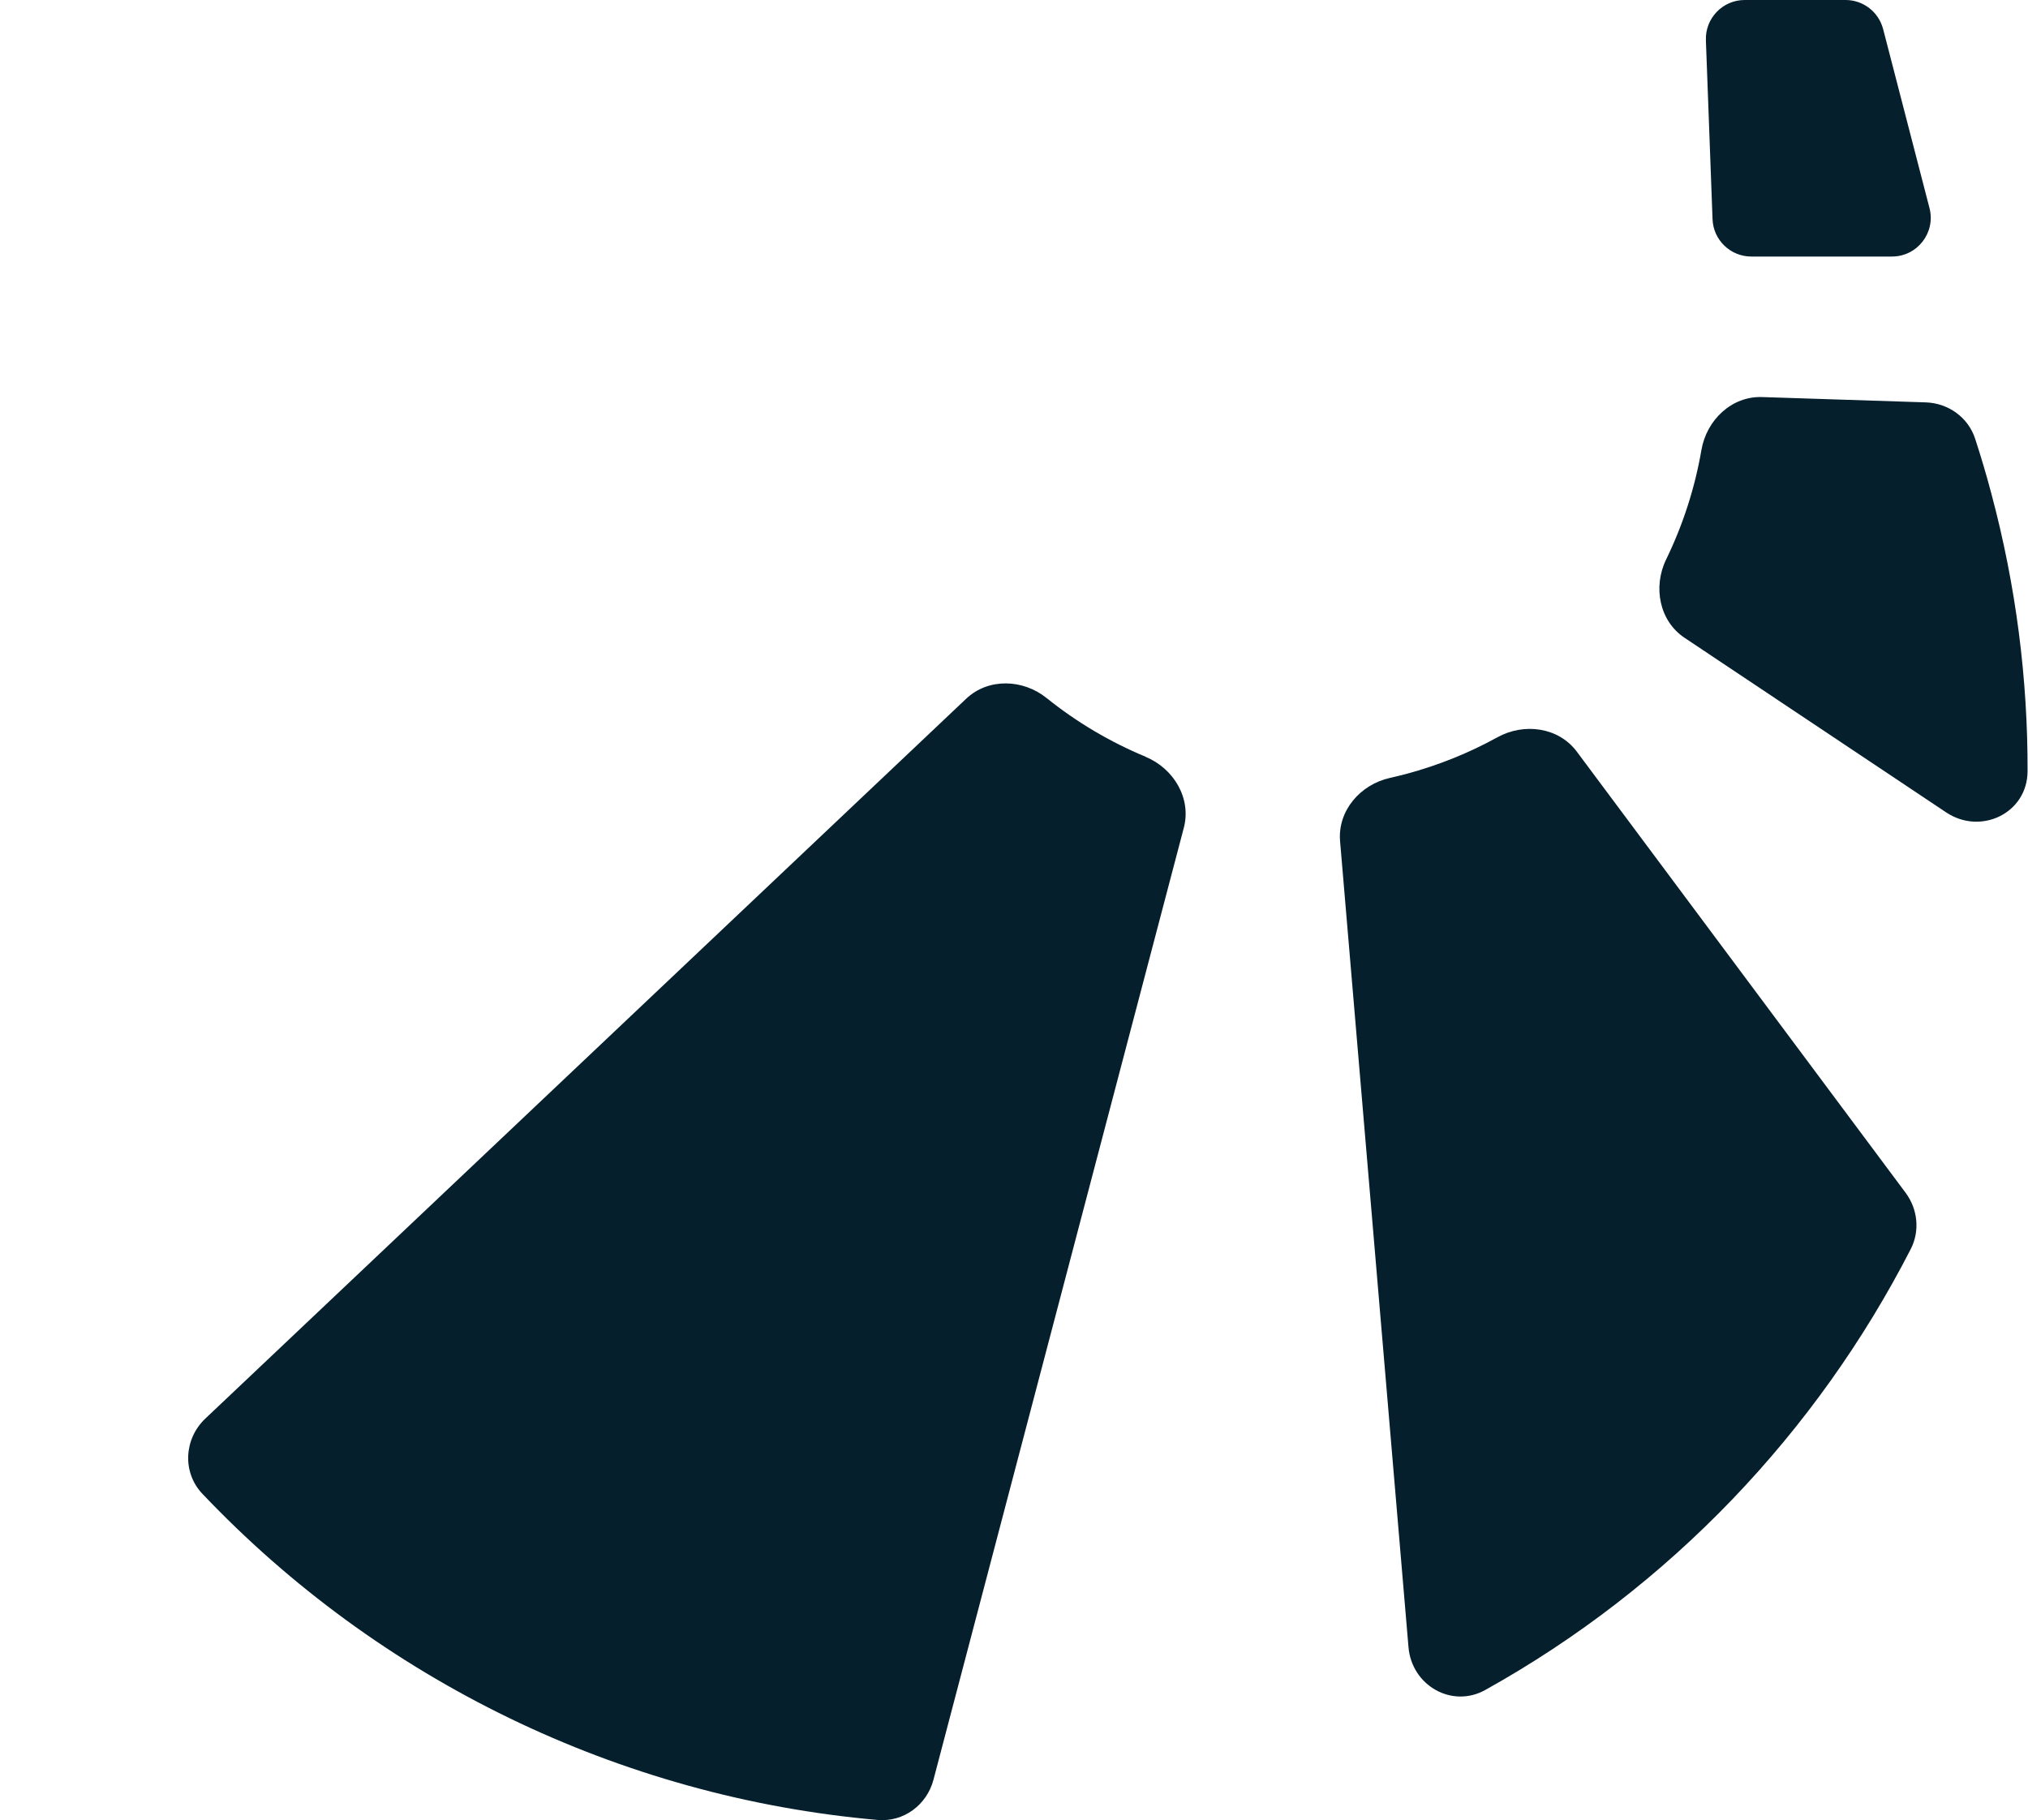 <svg width="215" height="193" viewBox="0 0 215 193" fill="none" xmlns="http://www.w3.org/2000/svg">
<path d="M121.456 80.251C124.438 81.49 126.322 84.654 125.506 87.767L98.959 188.727C98.254 191.397 95.785 193.22 93.045 192.979C65.652 190.571 40.162 178.108 21.453 158.392C19.307 156.125 19.499 152.568 21.766 150.422L102.435 74.085C104.782 71.869 108.46 72 110.968 74.025C114.152 76.584 117.688 78.679 121.456 80.241V80.251Z" fill="#051F2D"/>
<path d="M202.024 126.475C203.314 128.208 203.556 130.525 202.568 132.449C192.625 151.823 177.099 168.265 157.463 179.196C153.917 181.171 149.665 178.713 149.323 174.663L142.069 89.198C141.797 85.984 144.195 83.193 147.348 82.488C147.922 82.357 148.507 82.216 149.081 82.065C152.527 81.138 155.761 79.828 158.753 78.176C161.584 76.614 165.231 77.108 167.165 79.697L202.024 126.475Z" fill="#051F2D"/>
<path d="M211.104 52.298C213.744 62.151 214.983 72.055 214.953 81.787C214.933 86.22 210.006 88.598 206.319 86.139L178.593 67.632C175.903 65.838 175.228 62.222 176.638 59.32C178.411 55.673 179.681 51.764 180.376 47.724C180.92 44.54 183.58 41.991 186.814 42.102L204.163 42.666C206.55 42.747 208.666 44.258 209.402 46.535C210.016 48.429 210.59 50.353 211.104 52.298Z" fill="#051F2D"/>
<path d="M195.651 0H184.962C182.634 0 180.771 1.934 180.851 4.262L181.556 23.243C181.637 25.449 183.45 27.202 185.667 27.202H200.578C203.268 27.202 205.232 24.663 204.557 22.064L199.641 3.083C199.167 1.269 197.535 0 195.661 0H195.651Z" fill="#051F2D"/>
</svg>
